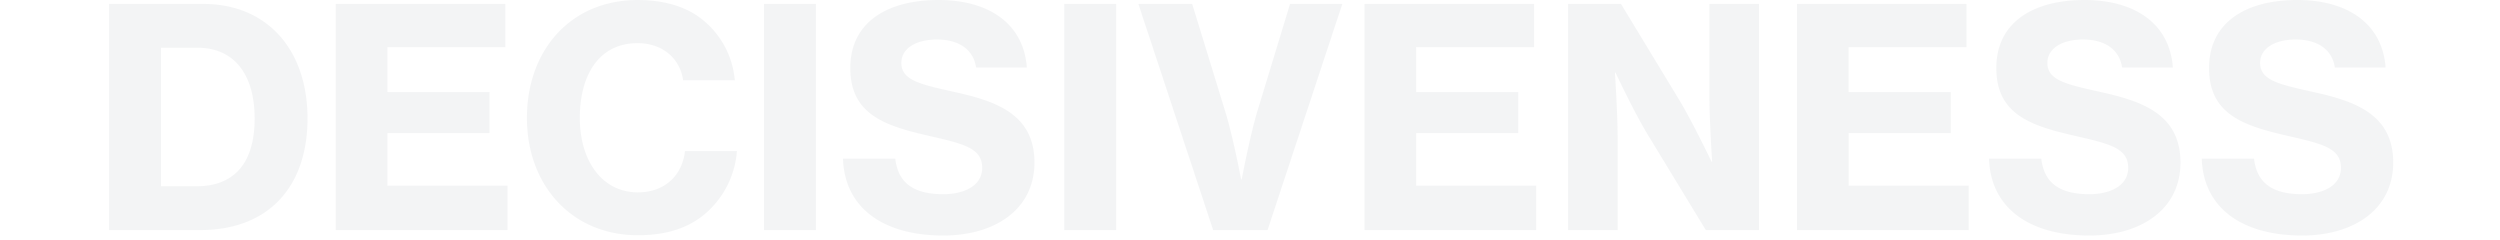 <svg height="66.404" viewBox="0 0 691 66.404" width="691" xmlns="http://www.w3.org/2000/svg"><path d="m5.46 0h25.2c19.152 0 29.652-12.264 29.652-30.828 0-19.152-11.256-31.672-28.812-31.672h-26.04zm14.364-12.1v-38.3h10c10.5 0 15.876 7.728 15.876 19.572 0 11.928-5.3 18.728-16.132 18.728zm48.3 12.1h47.46v-12.264h-33.184v-14.536h28.224v-11.34h-28.224v-12.428h32.6v-11.932h-46.876zm83.5 1.428c8.736 0 15.12-2.436 19.824-7.056a25.312 25.312 0 0 0 7.552-16.212h-14.36c-.672 6.468-5.376 11.424-13.02 11.424-9.828 0-16.044-8.652-16.044-20.58 0-11.844 5.292-20.664 15.96-20.664 7.056 0 11.76 4.368 12.6 10.248h14.28a24.085 24.085 0 0 0 -9.66-17.3c-4.284-3.192-10.248-4.872-17.136-4.872-18.648 0-30.66 13.944-30.66 32.592s12.432 32.42 30.66 32.42zm34.856-1.428h14.364v-62.5h-14.364zm49.56 1.512c14.28 0 25.2-7.224 25.2-20.16 0-13.188-10.332-16.884-21.588-19.4-9.828-2.184-15.2-3.276-15.2-8.148 0-3.948 3.948-6.468 9.828-6.468 6.216 0 10.08 2.856 10.836 7.728h14.024c-.924-12.264-10.668-18.652-24.44-18.652s-24.36 5.88-24.36 18.816c0 13.02 9.912 16.044 22.092 18.816 9.072 2.1 14.364 3.276 14.364 8.736 0 5.124-5.208 7.308-10.752 7.308-8.064 0-12.516-3.024-13.272-9.828h-14.452c.42 13.524 11.004 21.252 27.72 21.252zm33.432-1.512h14.364v-62.5h-14.364zm41.16 0h15.036l20.664-62.5h-14.448l-9.156 30.072c-2.016 6.888-4.2 18.4-4.2 18.4h-.168s-2.184-11.508-4.284-18.4l-9.24-30.072h-14.868zm41.832 0h47.46v-12.264h-33.18v-14.536h28.224v-11.34h-28.224v-12.428h32.592v-11.932h-46.872zm56.28 0h13.692v-25.116c0-7.14-.756-18.4-.756-18.4h.168s4.872 10.416 8.652 16.716l16.3 26.8h14.7v-62.5h-13.7v25.284c0 7.14.756 18.312.756 18.312h-.168s-4.872-10.164-8.568-16.464l-16.46-27.132h-14.616zm63.256 0h47.46v-12.264h-33.18v-14.536h28.22v-11.34h-28.224v-12.428h32.592v-11.932h-46.868zm80.8 1.512c14.28 0 25.2-7.224 25.2-20.16 0-13.188-10.332-16.884-21.588-19.4-9.828-2.184-15.2-3.276-15.2-8.148 0-3.948 3.948-6.468 9.828-6.468 6.216 0 10.08 2.856 10.836 7.728h14.024c-.92-12.264-10.664-18.652-24.44-18.652s-24.36 5.88-24.36 18.816c0 13.02 9.912 16.044 22.092 18.816 9.072 2.1 14.364 3.276 14.364 8.736 0 5.124-5.208 7.308-10.752 7.308-8.064 0-12.516-3.024-13.272-9.828h-14.448c.416 13.524 11.004 21.252 27.716 21.252zm58.8 0c14.28 0 25.2-7.224 25.2-20.16 0-13.188-10.332-16.884-21.588-19.4-9.828-2.184-15.2-3.276-15.2-8.148 0-3.948 3.948-6.468 9.828-6.468 6.216 0 10.08 2.856 10.836 7.728h14.024c-.92-12.264-10.664-18.652-24.44-18.652s-24.36 5.88-24.36 18.816c0 13.02 9.912 16.044 22.092 18.816 9.072 2.1 14.364 3.276 14.364 8.736 0 5.124-5.208 7.308-10.752 7.308-8.064 0-12.516-3.024-13.272-9.828h-14.448c.416 13.524 11.004 21.252 27.716 21.252z" fill="#02162f" opacity=".05" transform="translate(24.684 63.588)"/><g fill="none"><path d="m661 1.404h30v65h-30z"/><path d="m0 .404h30v65h-30z" opacity=".65"/></g></svg>